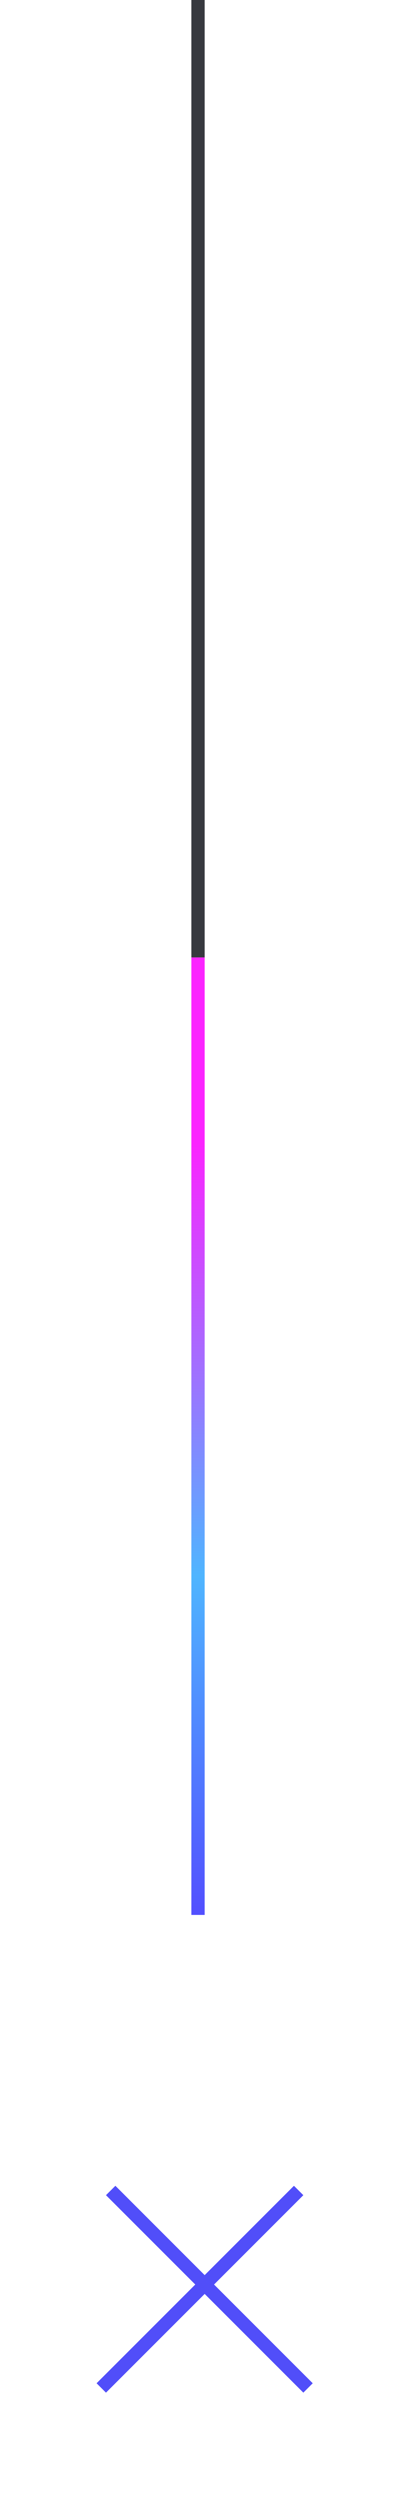 <svg width="31" height="188" viewBox="0 0 31 188" fill="none" xmlns="http://www.w3.org/2000/svg">
<line x1="14.899" y1="72" x2="14.899" y2="-2.18557e-08" stroke="#37393F"/>
<line x1="14.899" y1="144" x2="14.899" y2="72" stroke="url(#paint0_linear)"/>
<path d="M15.399 172.5L22.824 179.925L23.531 179.218L16.106 171.793L22.824 165.075L22.117 164.368L15.399 171.086L8.682 164.368L7.974 165.075L14.692 171.793L7.267 179.218L7.974 179.925L15.399 172.5Z" fill="#514EF9"/>
<defs>
<linearGradient id="paint0_linear" x1="16.408" y1="72" x2="16.408" y2="144" gradientUnits="userSpaceOnUse">
<stop offset="0.193" stop-color="#FB24FF"/>
<stop offset="0.646" stop-color="#4FB5FF"/>
<stop offset="1" stop-color="#524FFF"/>
</linearGradient>
</defs>
</svg>
